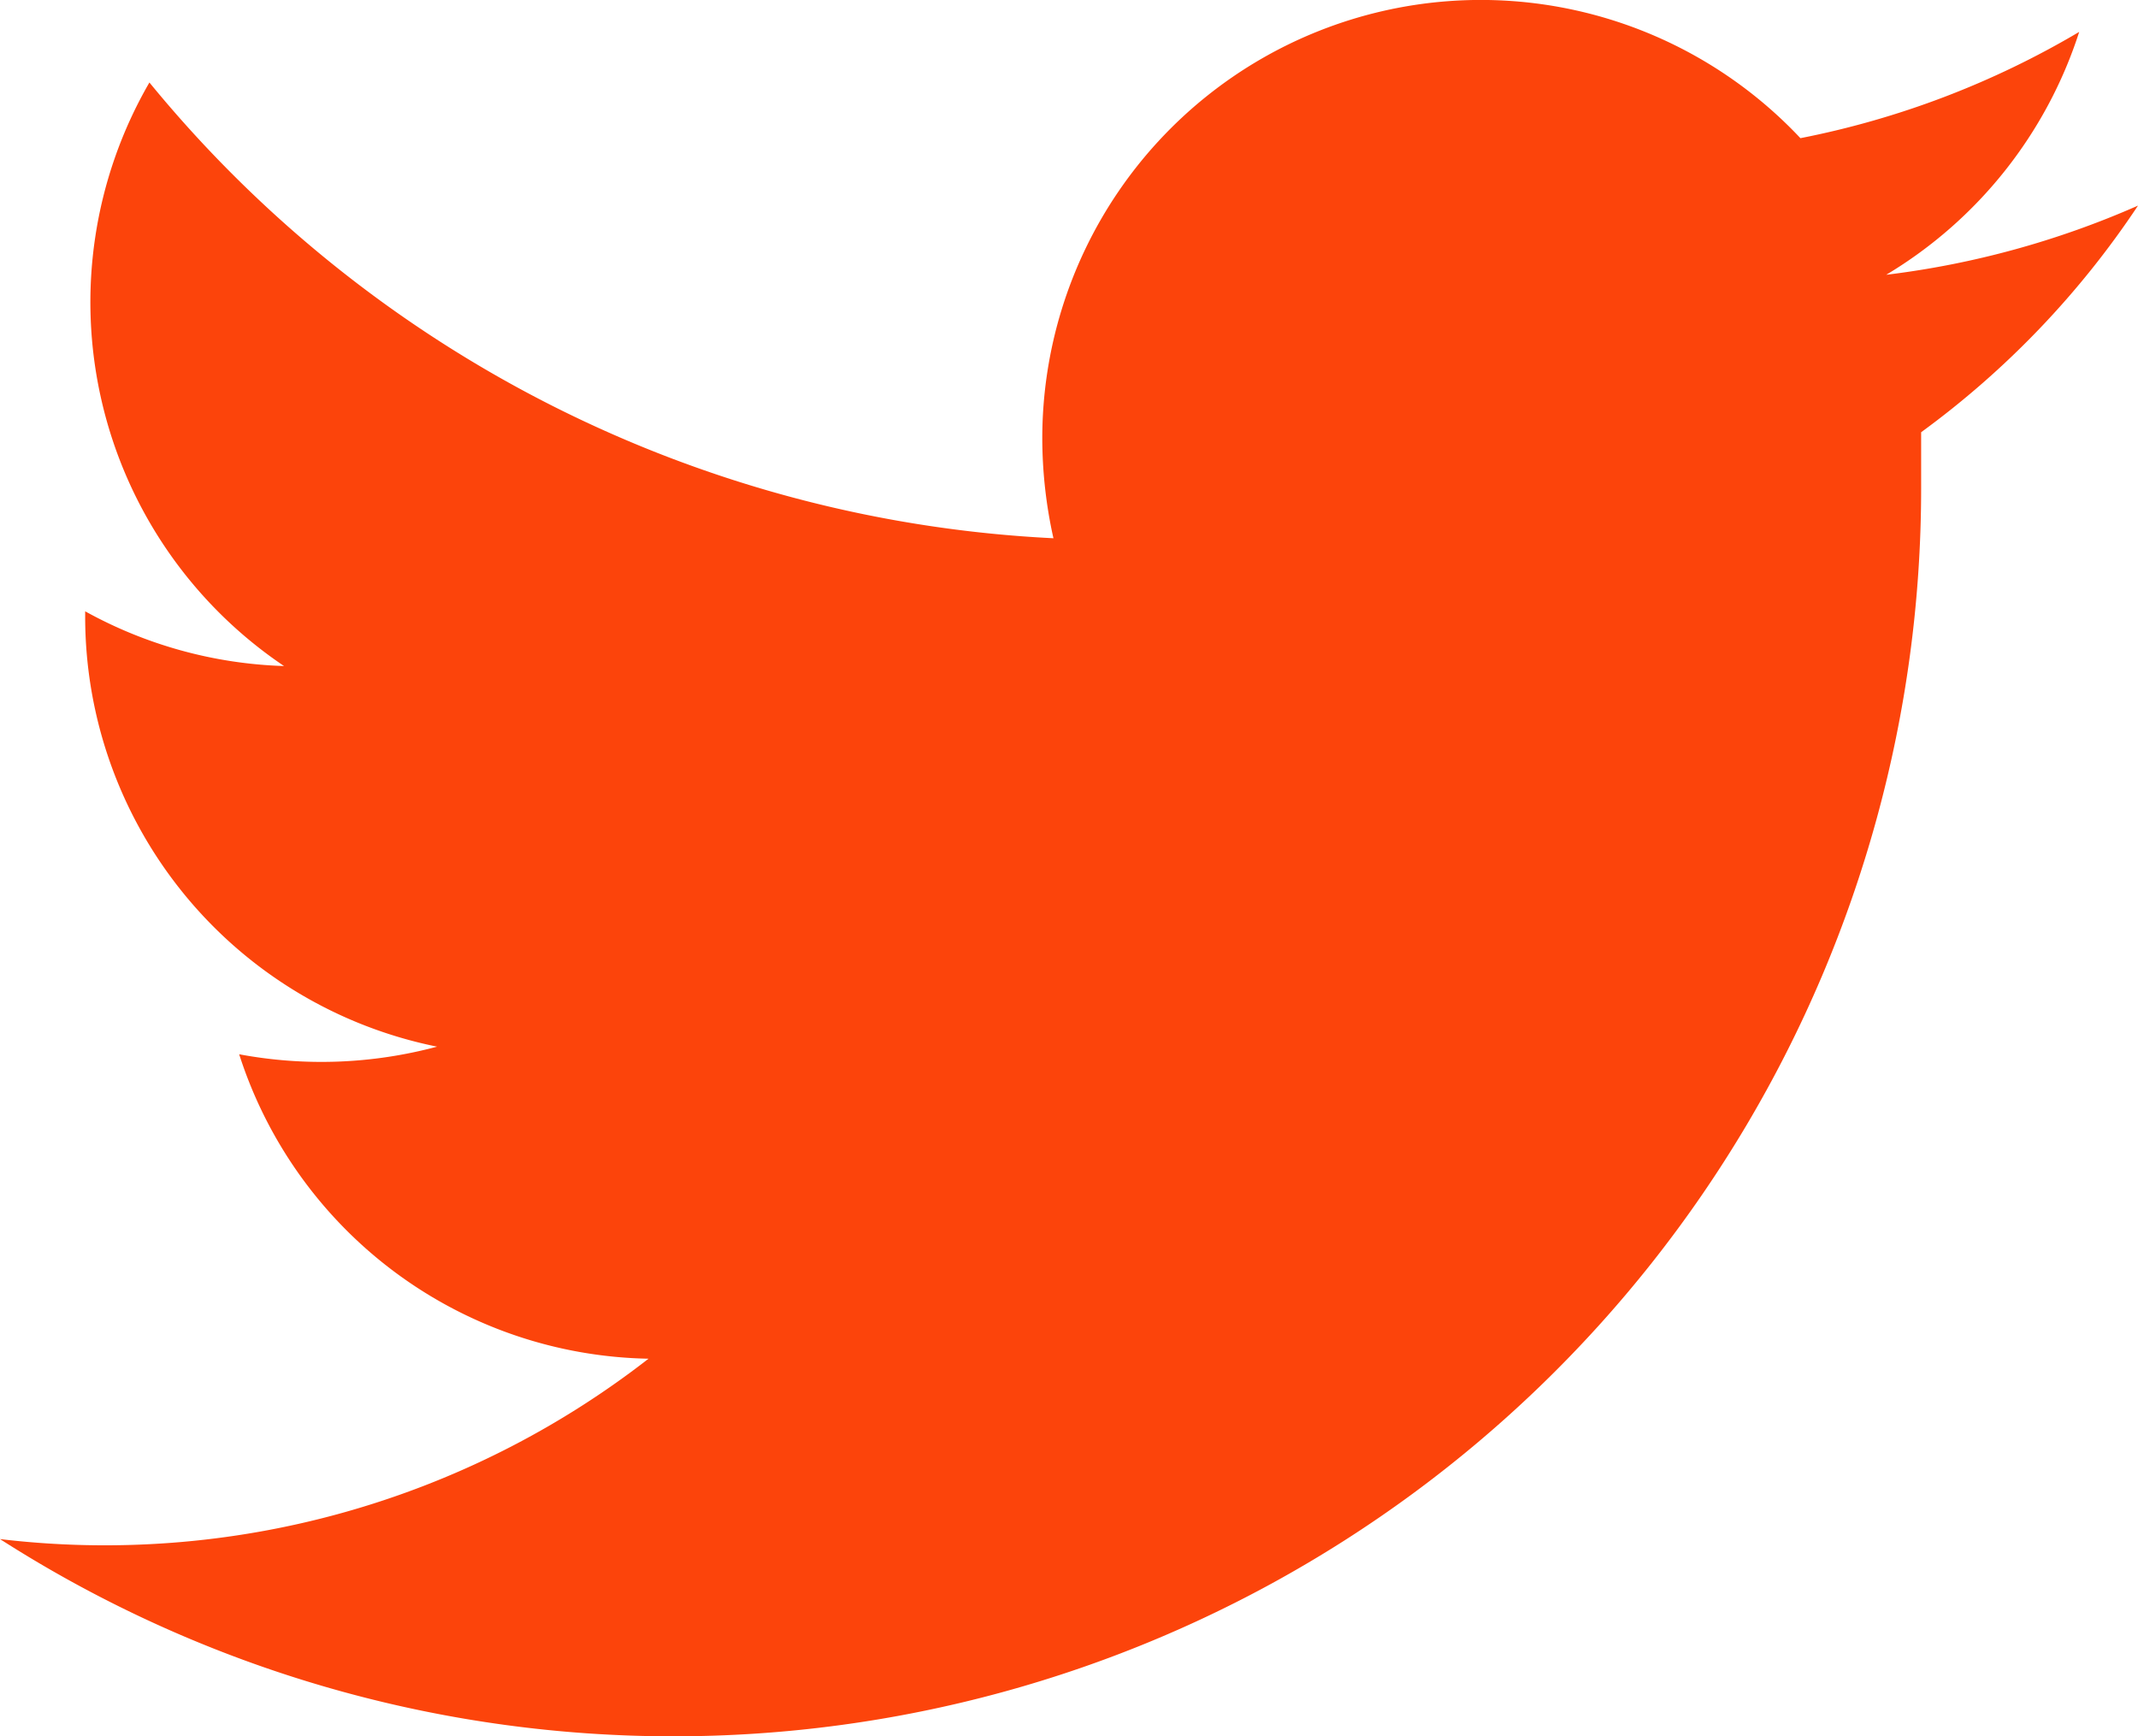 <svg id="symbol-videosmart-twitter-white" xmlns="http://www.w3.org/2000/svg" width="24.726" height="20.079" viewBox="0 0 24.726 20.079">
  <g id="Group_40" data-name="Group 40">
    <path id="Path_18" data-name="Path 18" d="M348.508,7498.957a10.3,10.3,0,0,1-2.912.8,5.091,5.091,0,0,0,2.232-2.809,10.175,10.175,0,0,1-3.224,1.229,5.072,5.072,0,0,0-8.768,3.469,5.333,5.333,0,0,0,.129,1.158,14.427,14.427,0,0,1-10.455-5.271,5.072,5.072,0,0,0,1.557,6.749,5.077,5.077,0,0,1-2.3-.633v.066a5.074,5.074,0,0,0,4.07,4.969,5.163,5.163,0,0,1-2.289.088,5.068,5.068,0,0,0,4.734,3.521,10.237,10.237,0,0,1-7.5,2.086A14.431,14.431,0,0,0,346,7502.238v-.66A10.292,10.292,0,0,0,348.508,7498.957Z" transform="translate(-323.782 -7496.579)" fill="#fc440b"/>
  </g>
</svg>
